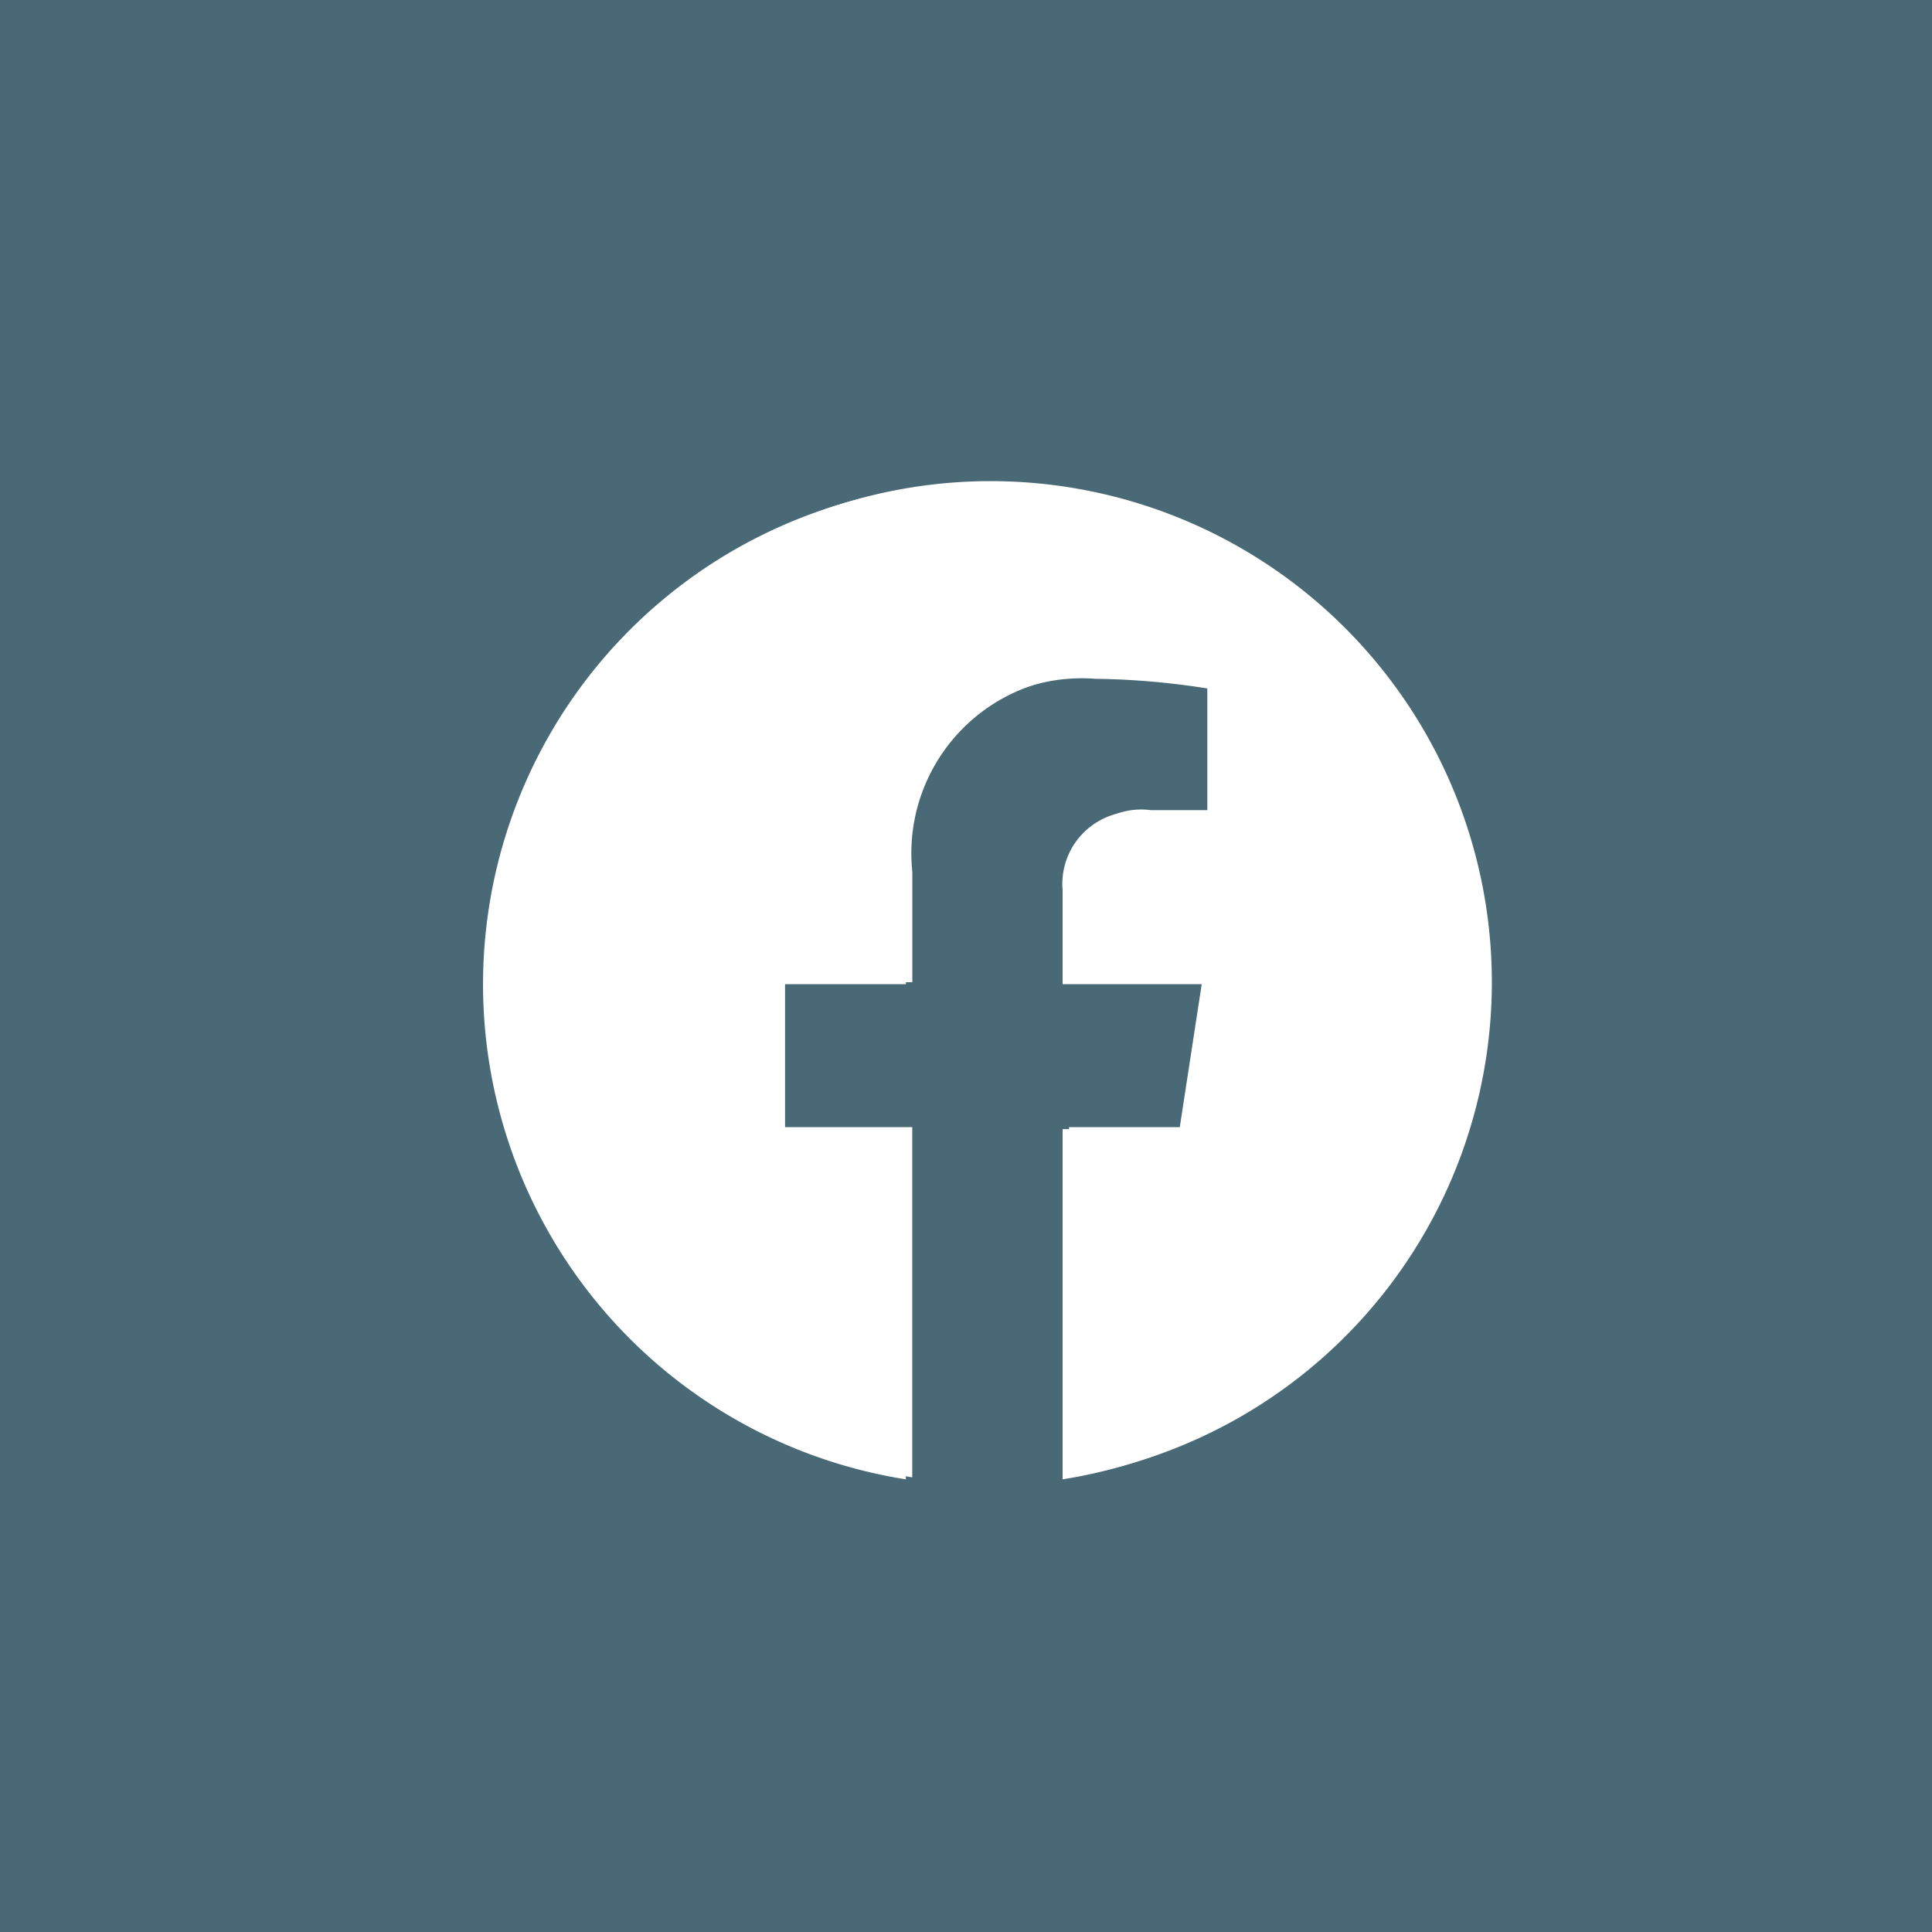 <svg id="social-icon-facebook-h" xmlns="http://www.w3.org/2000/svg" width="50" height="50" viewBox="0 0 50 50">  <rect id="Rectangle_1" data-name="Rectangle 1" width="50" height="50" fill="#496976" />  <g id="Group_1035" data-name="Group 1035" transform="translate(12.665 12.451)">    <path id="Path_3634" data-name="Path 3634" d="M25.943,12.971a12.971,12.971,0,1,0-15,12.814V16.721H7.651v-3.75h3.294V10.113a4.578,4.578,0,0,1,4.9-5.046,19.948,19.948,0,0,1,2.9.25v3.2H17.113A1.875,1.875,0,0,0,15,10.537v2.434h3.6l-.575,3.75H15v9.064A12.975,12.975,0,0,0,25.943,12.971Z" transform="translate(0.001 -0.002)" fill="#fff" />  </g>  <g id="Group_1036" data-name="Group 1036" transform="translate(12.499 12.502)">    <path id="Path_3634-2" data-name="Path 3634" d="M25.943,12.971a12.971,12.971,0,1,0-15,12.814V16.721H7.651v-3.75h3.294V10.113a4.578,4.578,0,0,1,4.9-5.046,19.948,19.948,0,0,1,2.9.25v3.2H17.113A1.875,1.875,0,0,0,15,10.537v2.434h3.6l-.575,3.75H15v9.064A12.975,12.975,0,0,0,25.943,12.971Z" transform="translate(0.001 -0.002)" fill="#fff" />  </g></svg>